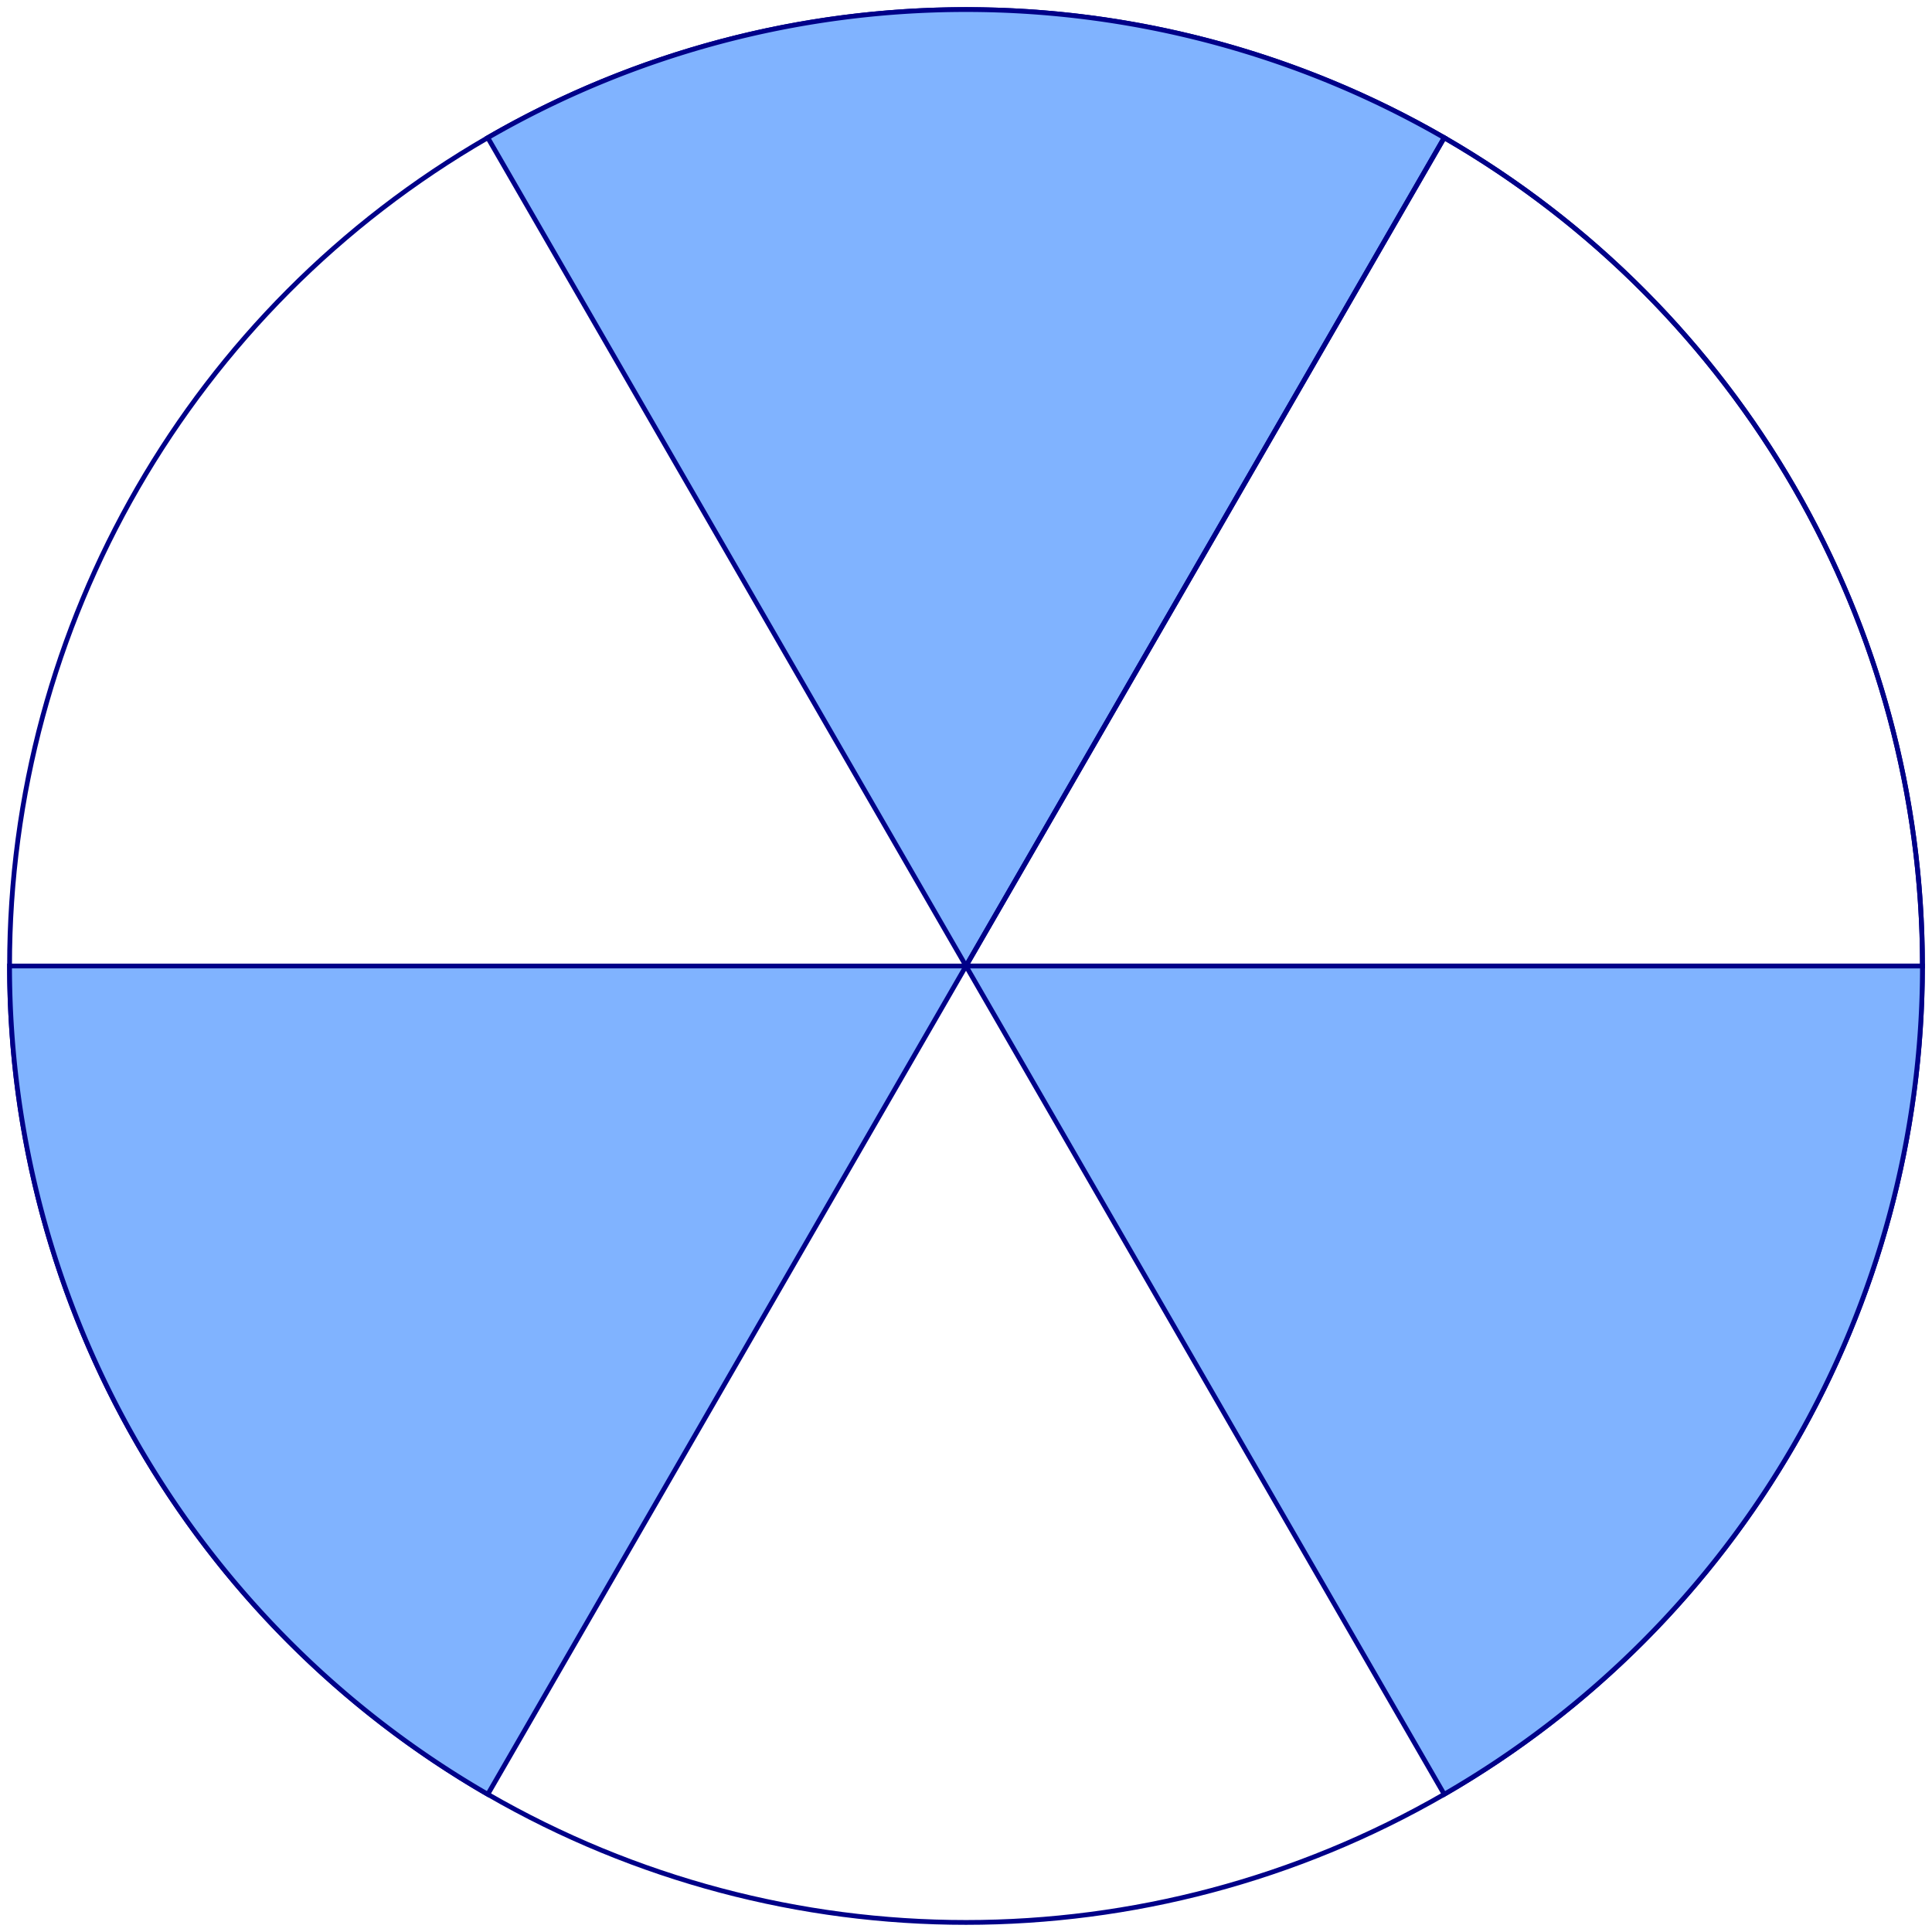 <?xml version="1.0" encoding="UTF-8" standalone="no"?>
<svg
  xmlns="http://www.w3.org/2000/svg"
xmlns:xlink="http://www.w3.org/1999/xlink"
  viewBox="-101 -101 202 202" >
<title>Sixths</title>
<desc>sector representing sixths</desc>
<defs>
<circle id="c" r="100" fill="none" stroke-width=".5" stroke="#008" />7
<path id="q"  d='m0,0h100a100,100,0,0,0,-50,-86.603l-50,86.603' stroke-width=".5" stroke="#008" stroke-linecap="round" />
</defs>
<use xlink:href="#c" />
<g fill="#80b3ff" >
<use xlink:href="#q" transform="rotate(-60)" />
<use xlink:href="#q" transform="rotate(180)" />
<use xlink:href="#q" transform="rotate(60)"/>
</g>
<use xlink:href="#q" fill="none" />
</svg>
